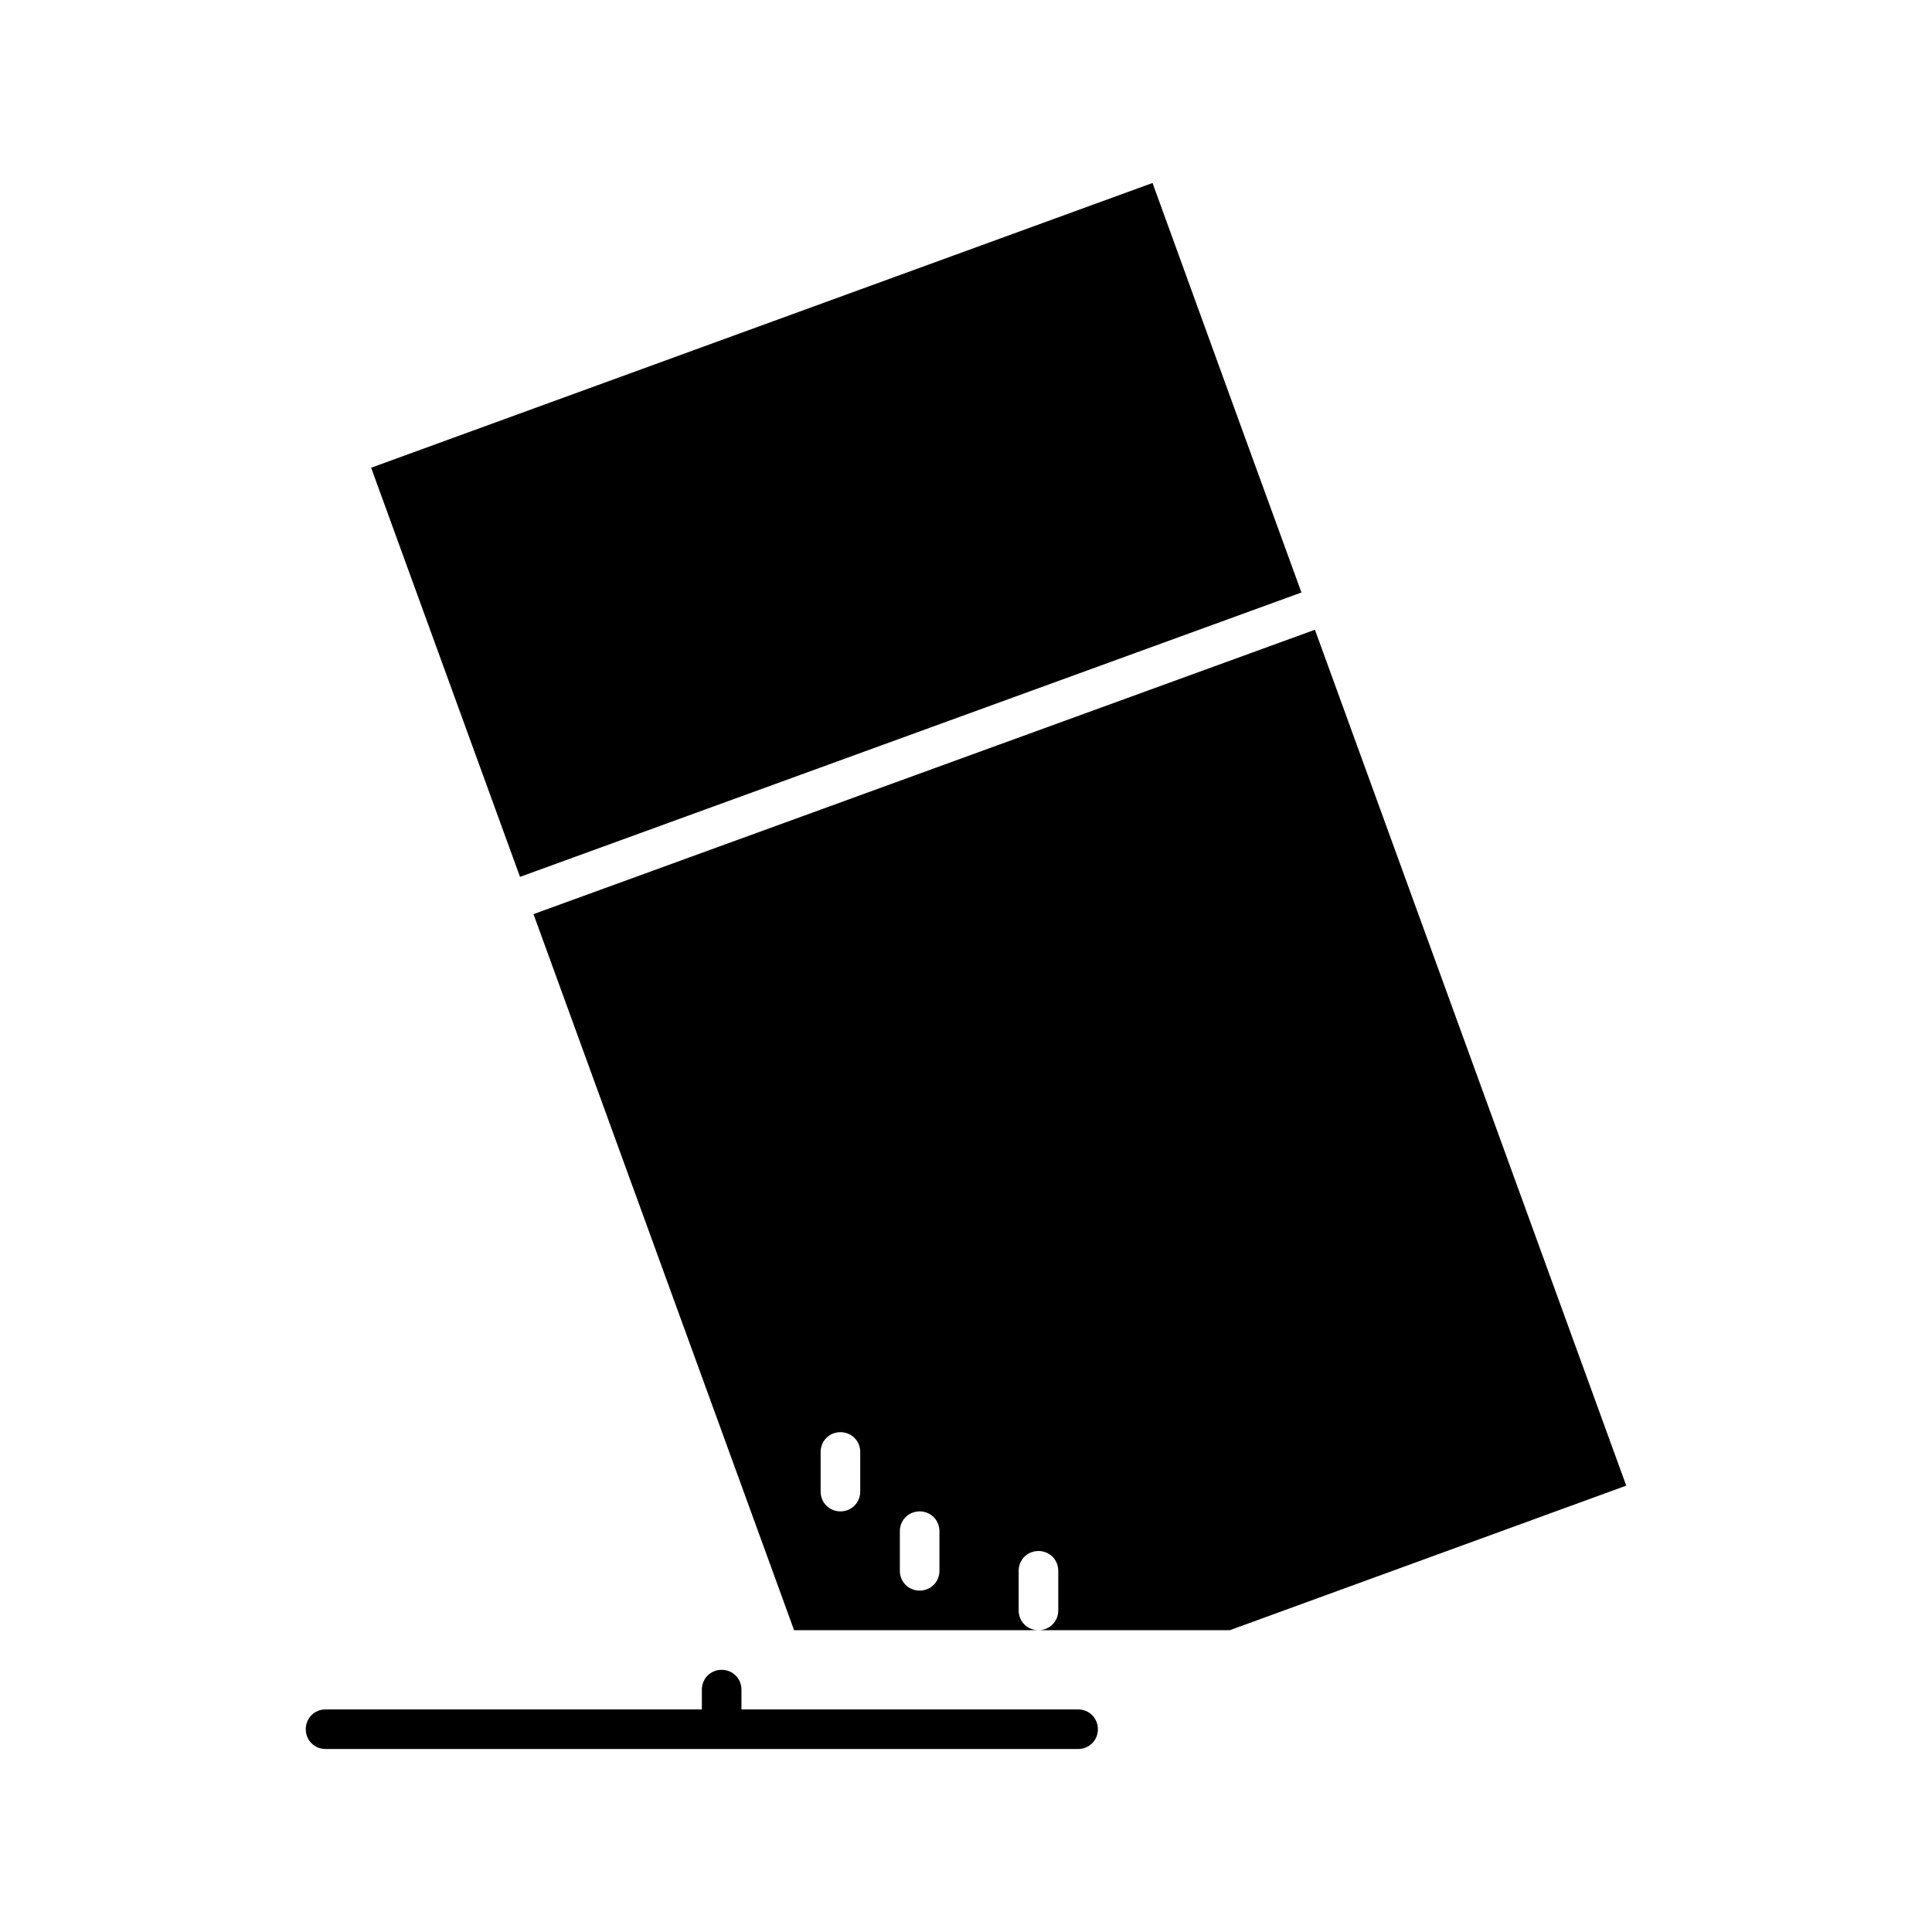 <?xml version="1.0" encoding="UTF-8"?>
<!-- Uploaded to: ICON Repo, www.svgrepo.com, Generator: ICON Repo Mixer Tools -->
<svg fill="#000000" width="800px" height="800px" version="1.1" viewBox="144 144 512 512" xmlns="http://www.w3.org/2000/svg">
 <g>
  <path d="m225.03 602.26c0 2.938 2.309 5.246 5.246 5.246h199.43c2.938 0 5.246-2.309 5.246-5.246s-2.309-5.246-5.246-5.246h-89.215v-5.246c0-2.938-2.309-5.246-5.246-5.246s-5.246 2.309-5.246 5.246v5.246h-99.711c-2.945-0.004-5.254 2.305-5.254 5.246z"/>
  <path d="m574.97 537.71-82.5-226.82-207.09 75.363 69.062 189.77h64.762c-2.938 0-5.246-2.309-5.246-5.246v-10.496c0-2.938 2.309-5.246 5.246-5.246s5.246 2.309 5.246 5.246v10.496c0 2.938-2.309 5.246-5.246 5.246h50.695zm-203 1.574c0 2.938-2.309 5.246-5.246 5.246s-5.246-2.309-5.246-5.246v-10.496c0-2.938 2.309-5.246 5.246-5.246s5.246 2.309 5.246 5.246zm20.992 20.992c0 2.938-2.309 5.246-5.246 5.246s-5.246-2.309-5.246-5.246v-10.496c0-2.938 2.309-5.246 5.246-5.246s5.246 2.309 5.246 5.246z"/>
  <path d="m281.81 376.38 207.09-75.363-17.738-48.699-21.727-59.828-100.23 36.527-106.85 38.938z"/>
 </g>
</svg>